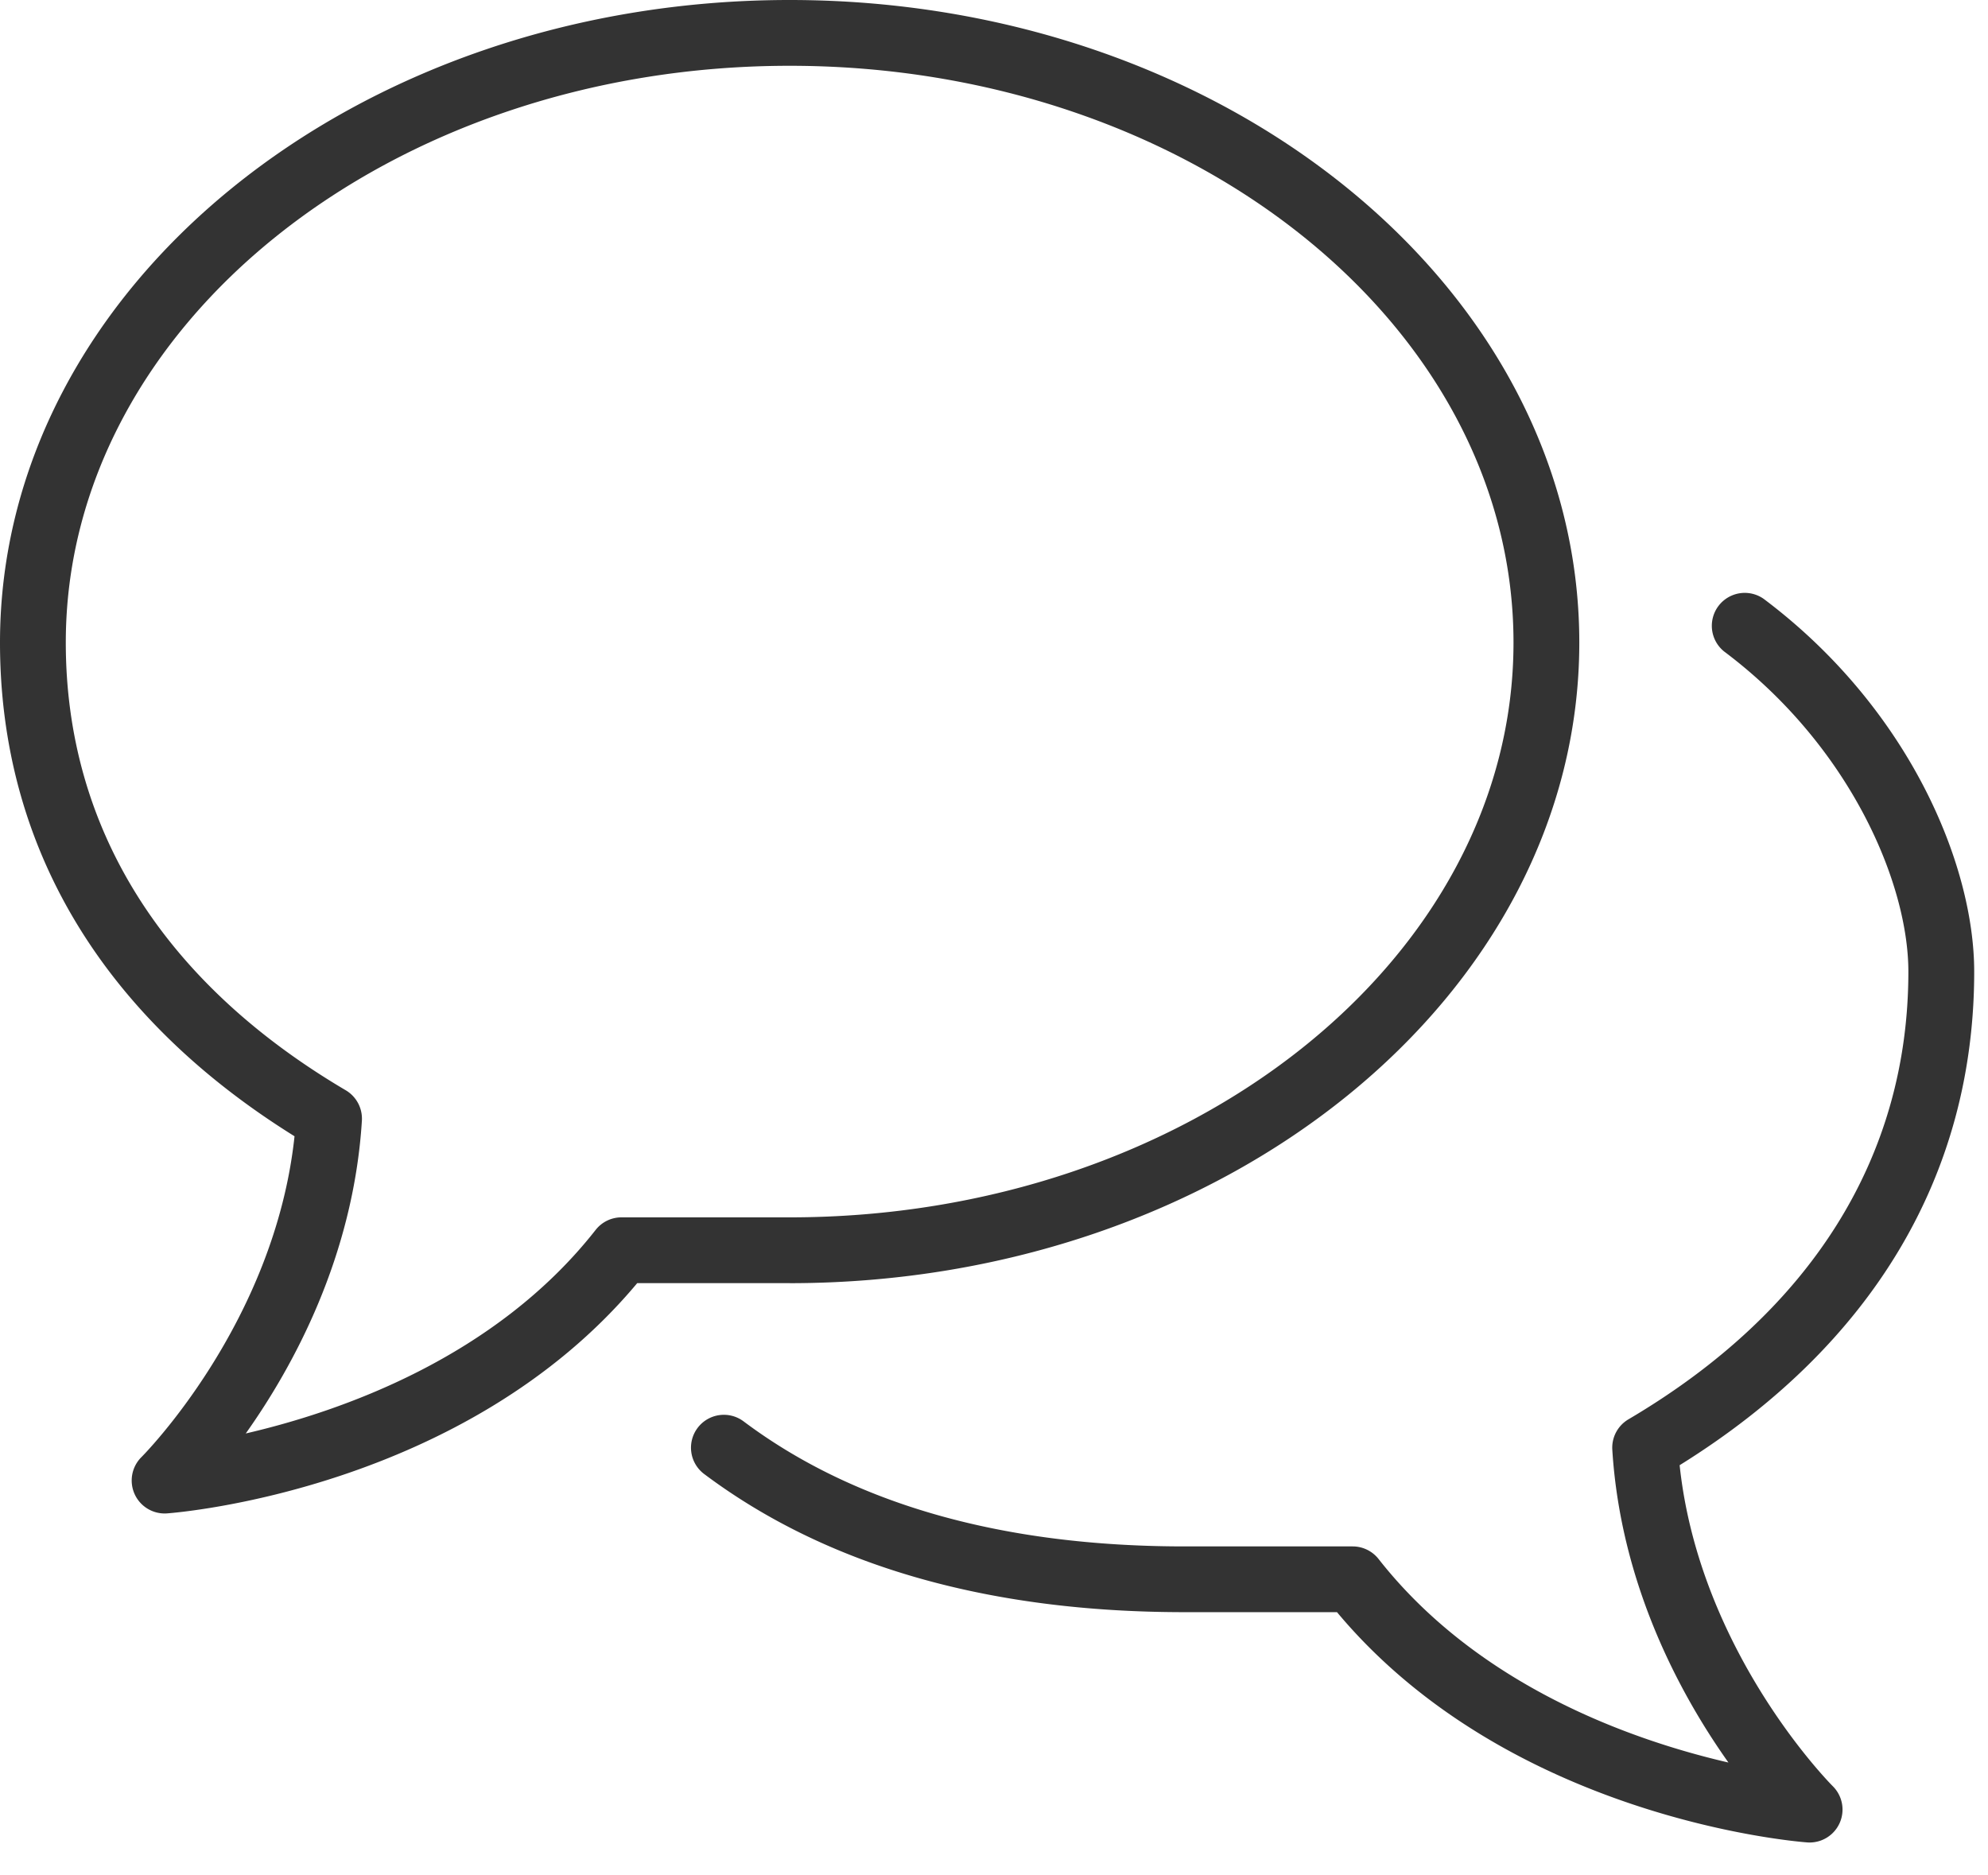 <svg xmlns="http://www.w3.org/2000/svg" width="53" height="50" viewBox="0 0 53 50">
    <path fill="#333" fill-rule="evenodd" d="M44.779 39.065c.532 4.994 4.046 8.52 4.082 8.556a.878.878 0 0 1-.68 1.5c-.328-.025-7.95-.65-12.537-6.139h-4.069c-5.237 0-9.544-1.239-12.803-3.684a.876.876 0 1 1 1.053-1.402c2.949 2.212 6.904 3.333 11.755 3.333h4.482a.88.88 0 0 1 .69.335c2.673 3.406 6.795 4.842 9.328 5.427-1.263-1.78-2.87-4.715-3.096-8.34a.877.877 0 0 1 .43-.81c4.882-2.877 7.463-7.005 7.463-11.937 0-2.336-1.537-6.004-4.912-8.535a.878.878 0 0 1 1.053-1.404c3.878 2.91 5.614 7.088 5.614 9.939 0 5.423-2.713 9.964-7.853 13.16zM21.056 34.21h-4.068C12.4 39.7 4.778 40.325 4.45 40.349a.879.879 0 0 1-.68-1.5c.036-.036 3.55-3.562 4.082-8.555C2.713 27.096 0 22.555 0 17.132 0 7.686 9.444 0 21.052 0 32.66 0 42.104 7.686 42.104 17.132c0 9.416-9.442 17.077-21.048 17.079zm-.004-32.456c-10.64 0-19.298 6.898-19.298 15.377 0 4.933 2.581 9.06 7.464 11.937a.88.88 0 0 1 .43.81c-.226 3.625-1.833 6.56-3.096 8.34 2.531-.586 6.655-2.02 9.327-5.426a.875.875 0 0 1 .69-.336h4.483c10.641 0 19.298-6.875 19.298-15.325 0-8.48-8.657-15.377-19.298-15.377z"/>
</svg>
